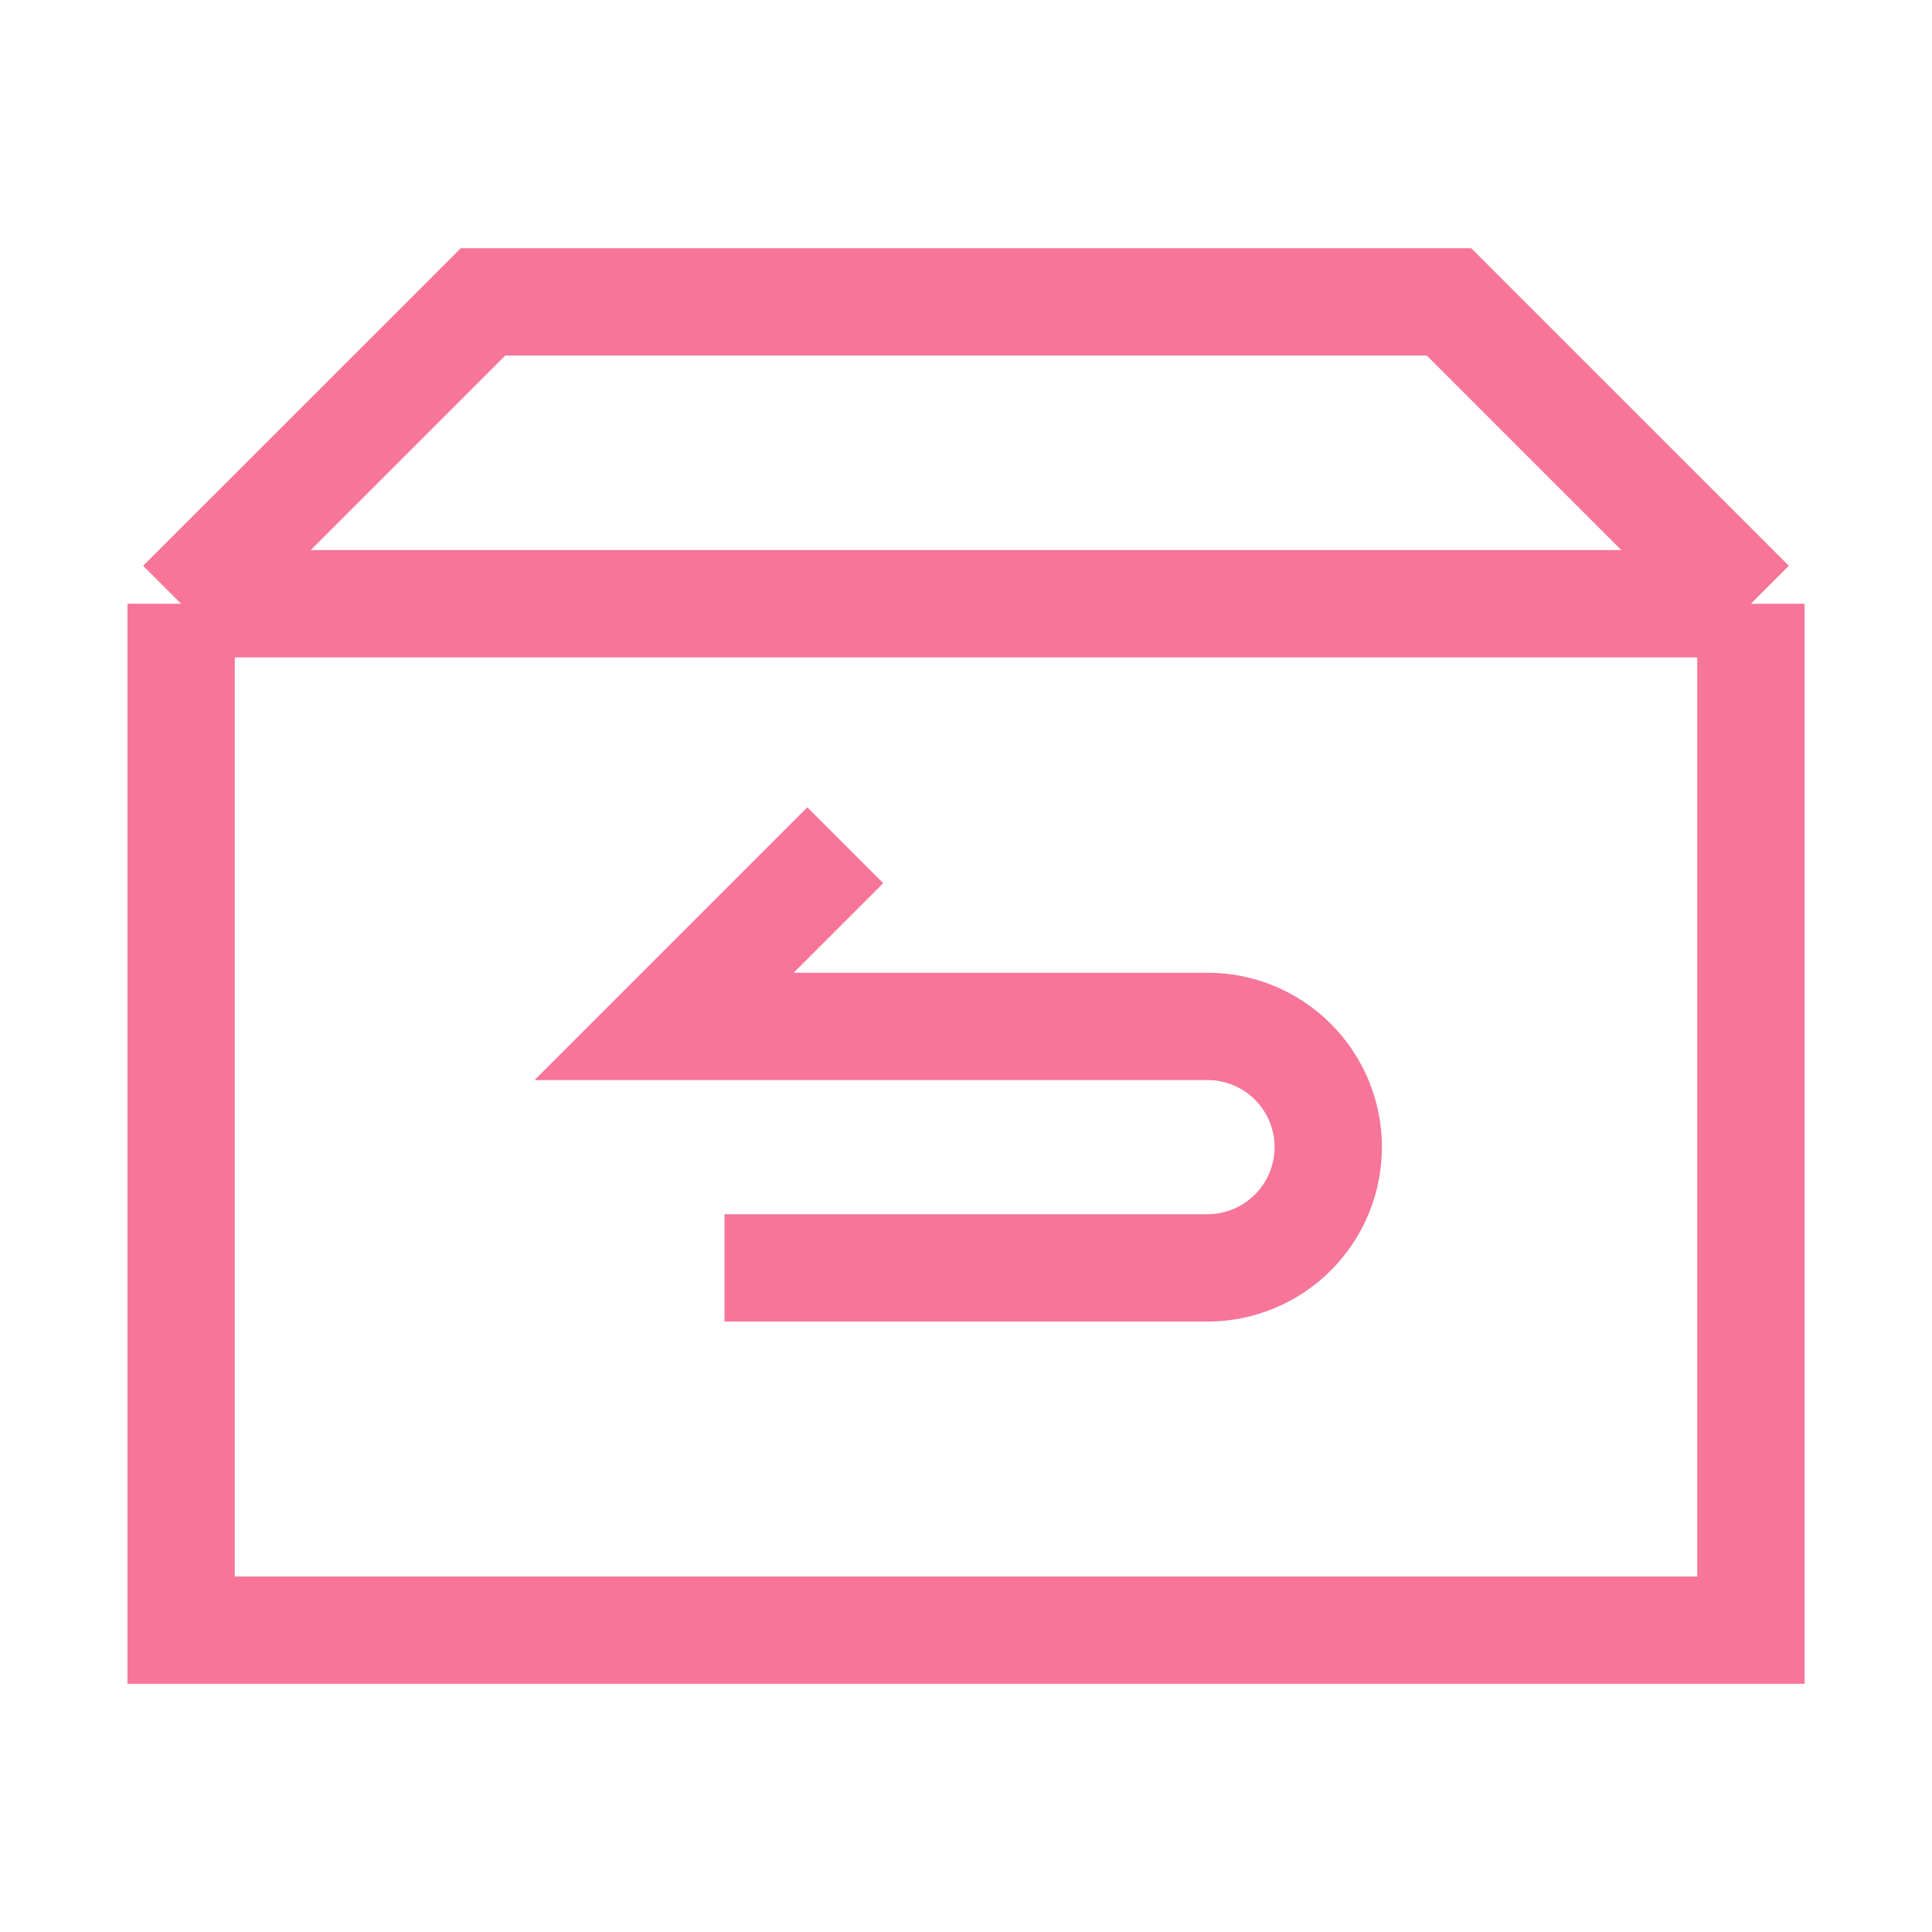 <svg width="54" height="54" viewBox="0 0 54 54" fill="none" xmlns="http://www.w3.org/2000/svg">
<path d="M48.938 16.875V45.562H5.062V16.875M48.938 16.875L40.5 8.438H13.5L5.062 16.875M48.938 16.875H5.062M20.25 35.438H33.75C34.645 35.438 35.504 35.082 36.136 34.449C36.769 33.816 37.125 32.958 37.125 32.062C37.125 31.167 36.769 30.309 36.136 29.676C35.504 29.043 34.645 28.688 33.75 28.688H18.562L23.625 23.625" stroke="#F67599" stroke-width="3"/>
</svg>
